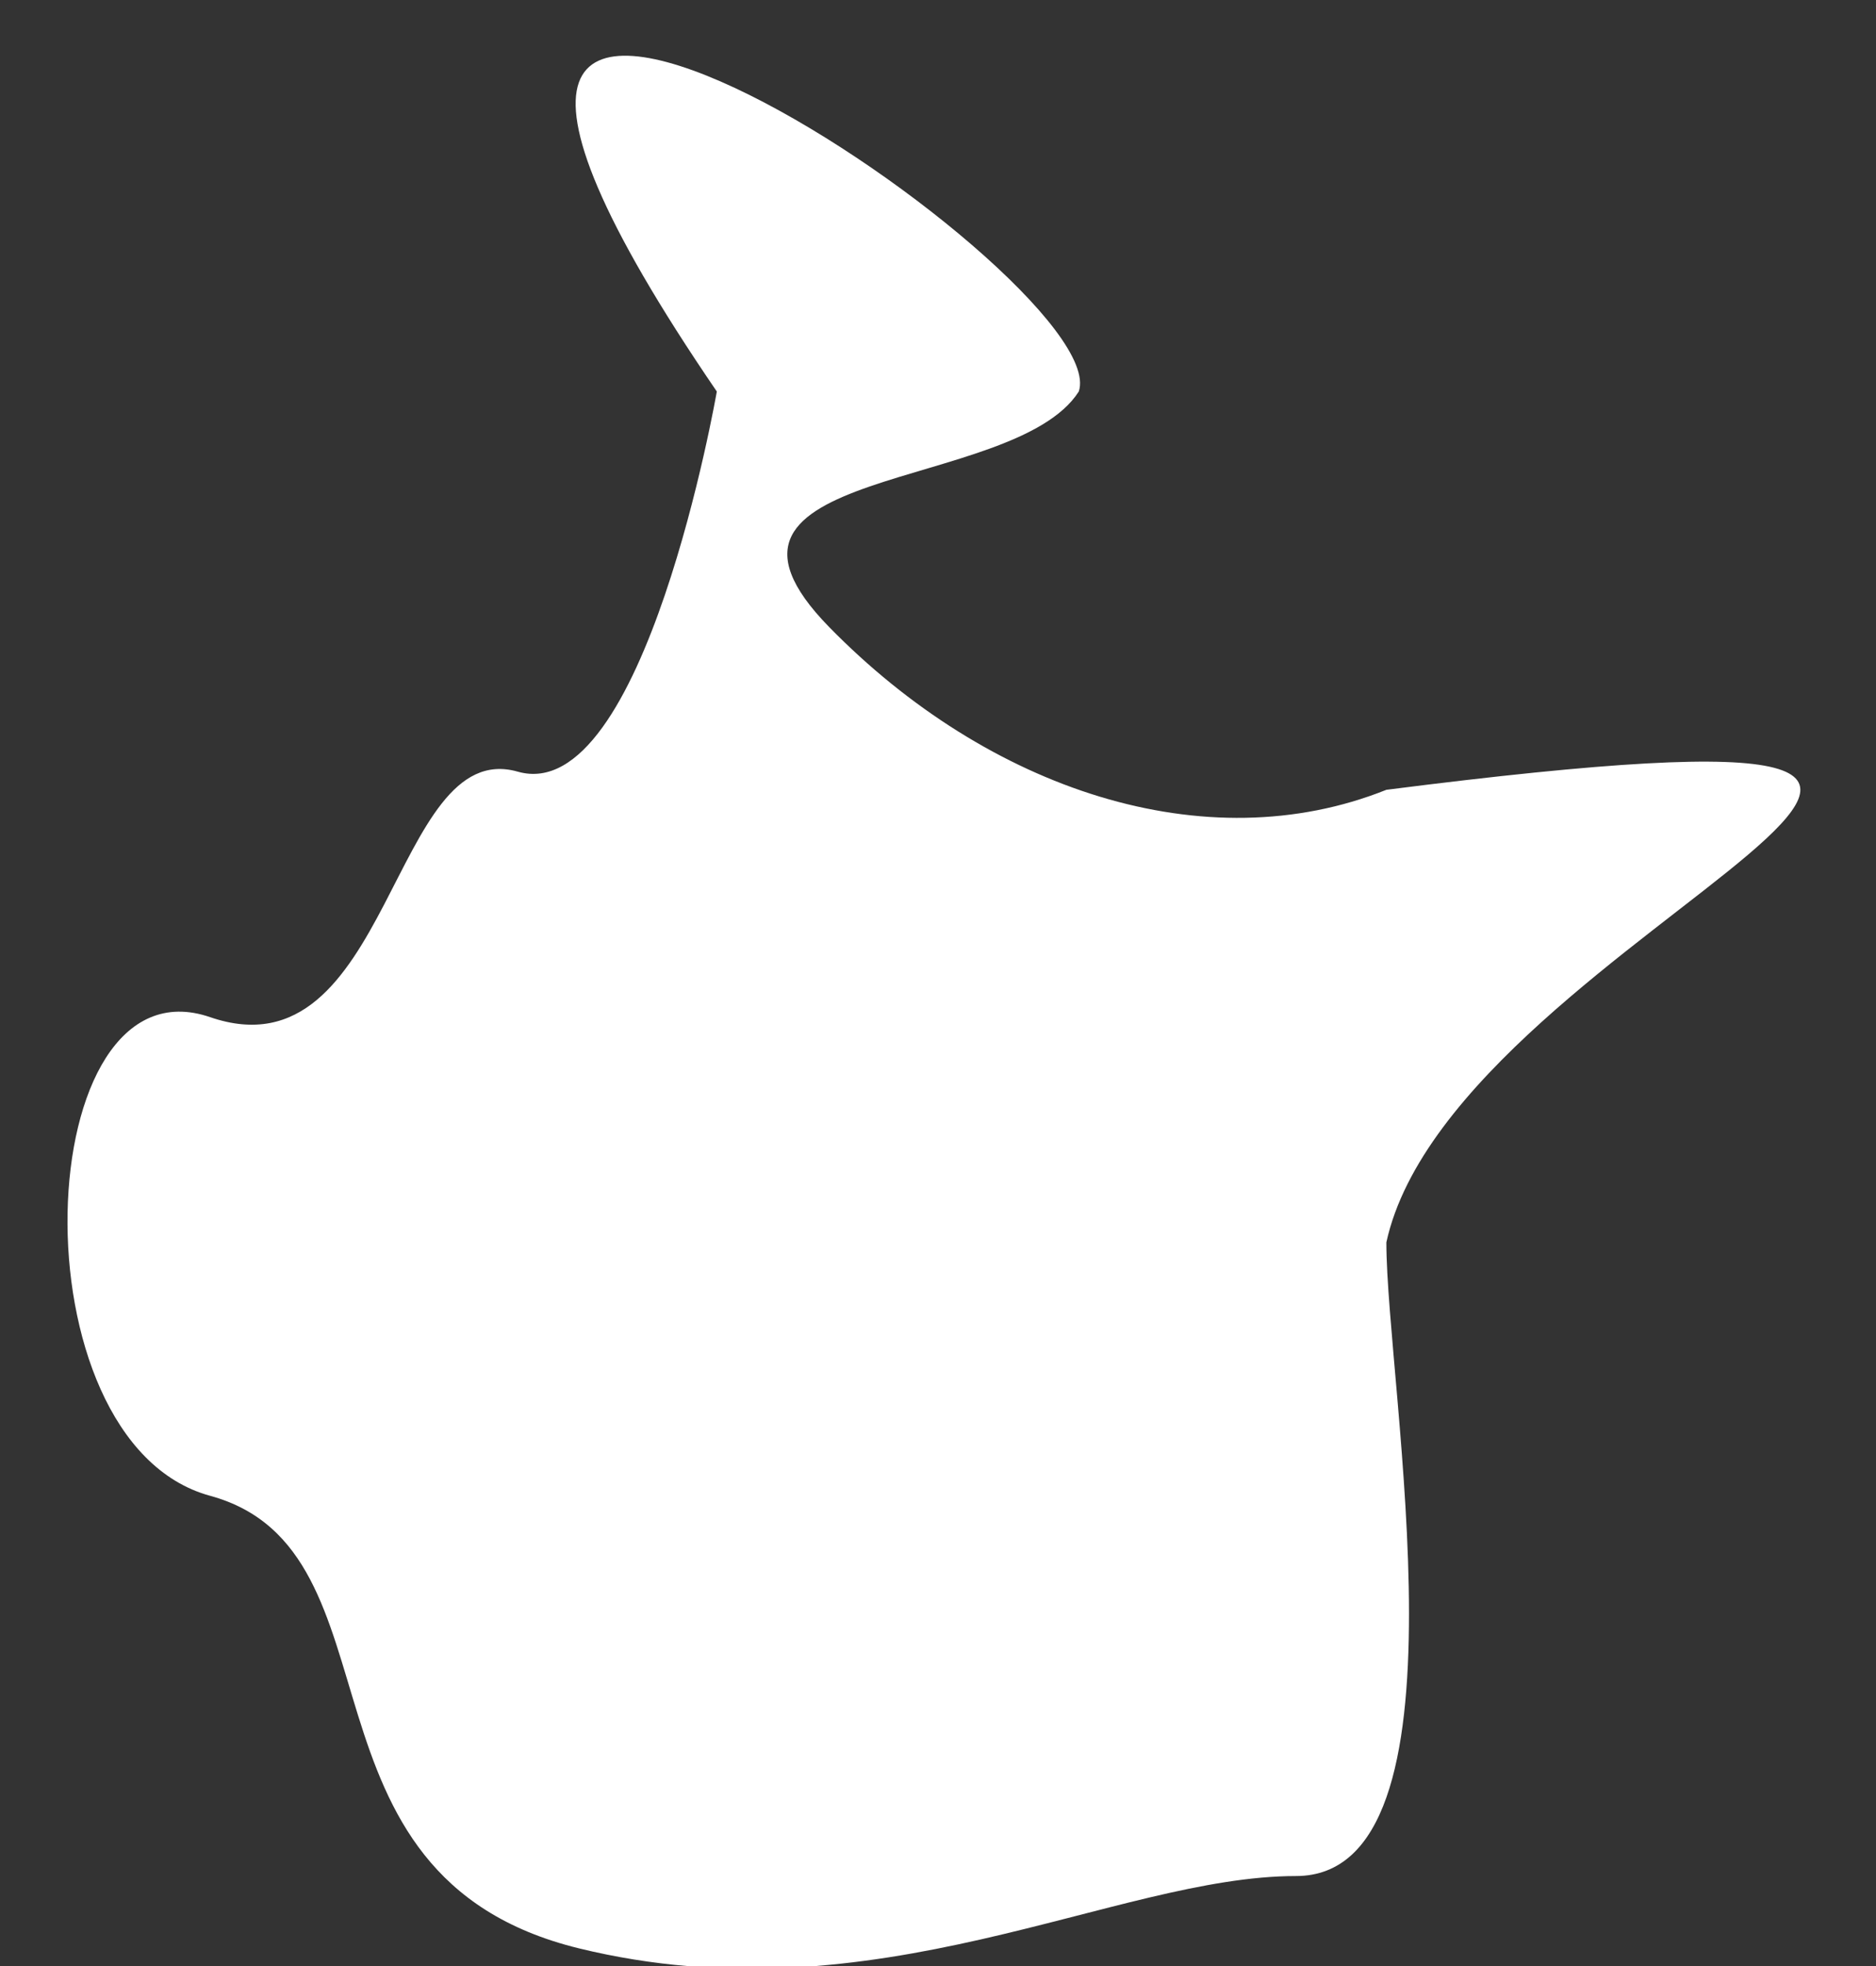 <?xml version="1.0" encoding="UTF-8"?><svg xmlns="http://www.w3.org/2000/svg" xmlns:xlink="http://www.w3.org/1999/xlink" xmlns:avocode="https://avocode.com/" id="SVGDocb3d4c3ad866a42bc904b9f39c5caf4ea" width="21px" height="22px" version="1.1" viewBox="0 0 21 22" aria-hidden="true"><rect x="0" y="0" width="21" height="22" fill="#333333" stroke="none"/><defs><linearGradient class="cerosgradient" data-cerosgradient="true" id="CerosGradient_ida951897ec" gradientUnits="userSpaceOnUse" x1="50%" y1="100%" x2="50%" y2="0%"><stop offset="0%" stop-color="#d1d1d1"/><stop offset="100%" stop-color="#d1d1d1"/></linearGradient><linearGradient/></defs><g><g><path d="M8.024,4.381c-5.306,-7.763 4.487,-1.299 4.052,0c-0.73,1.146 -4.579,0.81 -2.796,2.634c1.783,1.823 4.214,2.633 6.239,1.823c10.029,-1.28 0.773,1.524 0,5.064c0,1.621 1.013,7.091 -1.012,7.091c-2.026,0 -4.701,1.62 -8.023,0.81c-3.322,-0.81 -1.904,-4.457 -4.132,-5.065c-2.229,-0.607 -2.026,-6.053 0,-5.356c2.026,0.697 2.026,-3.152 3.444,-2.747c1.418,0.405 2.228,-4.254 2.228,-4.254v0z" fill="#ffffff" fill-opacity="1"/></g></g></svg>